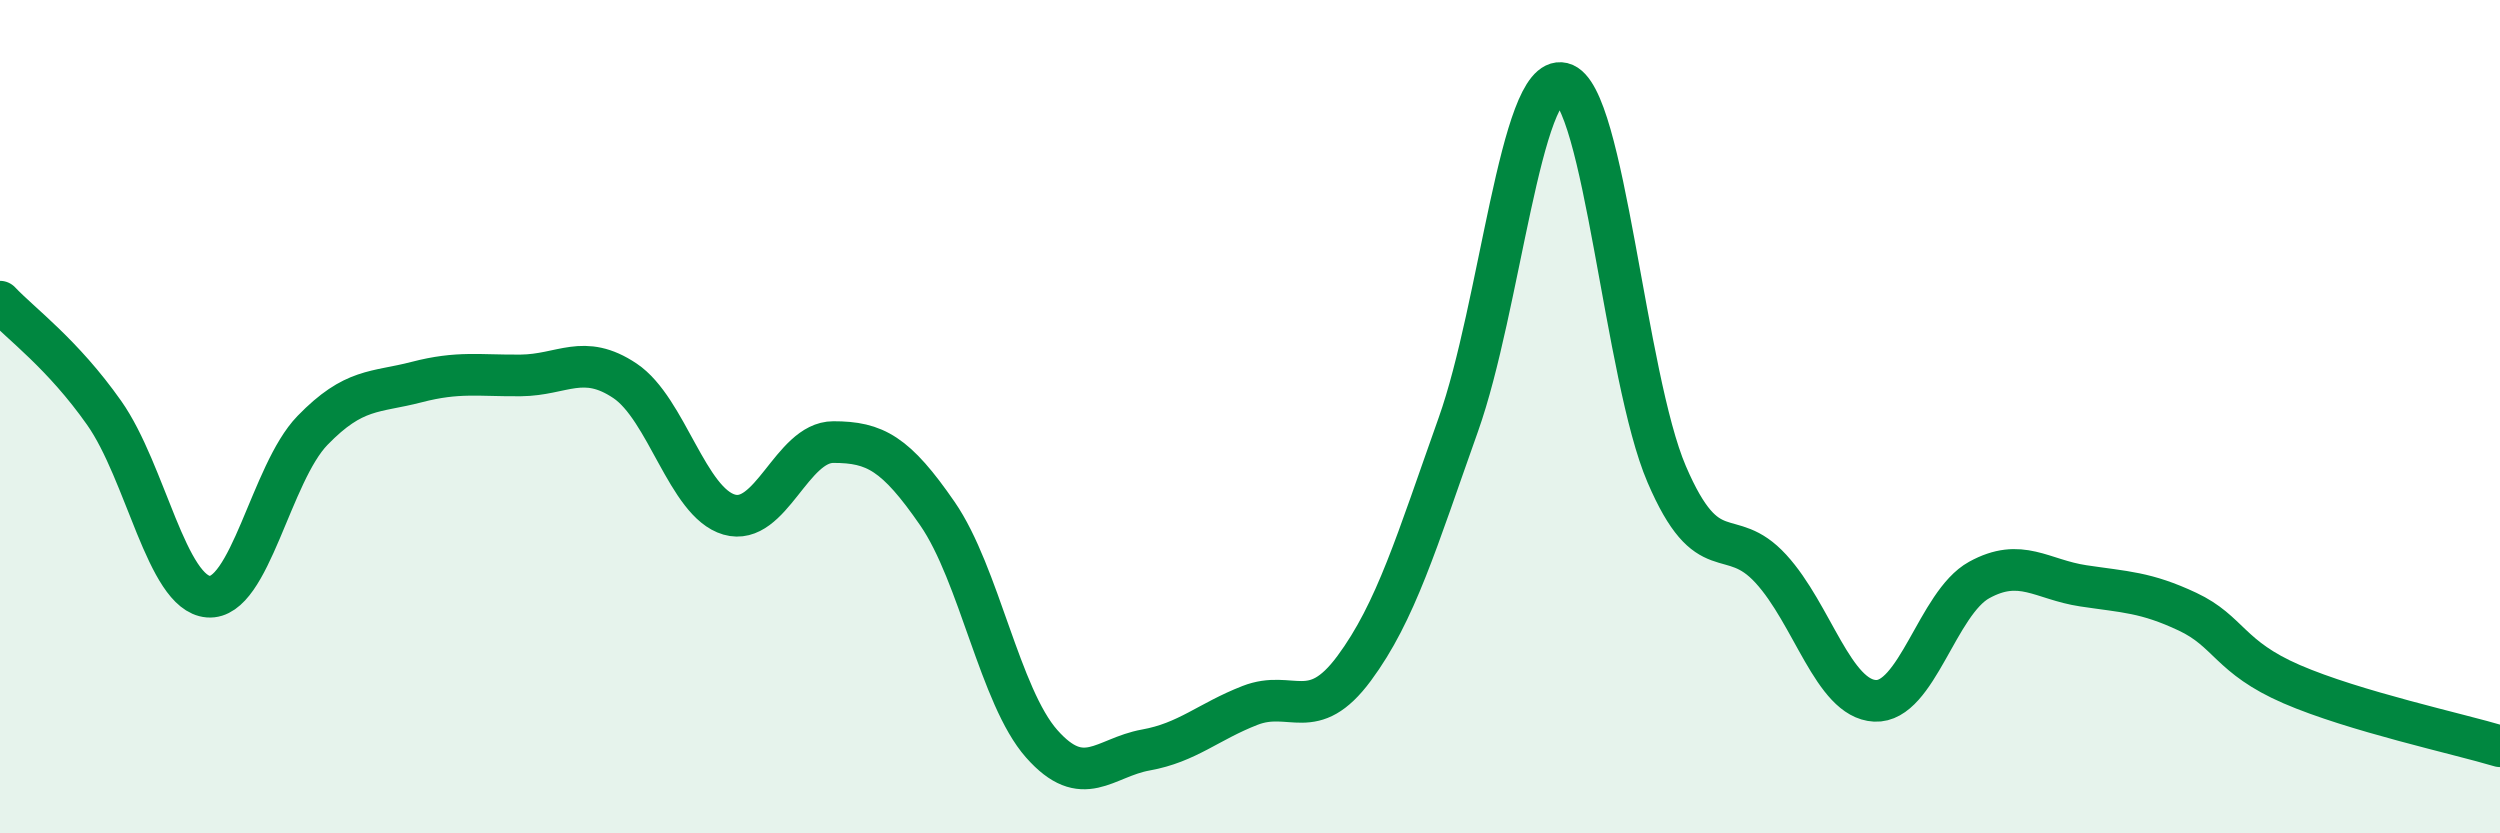 
    <svg width="60" height="20" viewBox="0 0 60 20" xmlns="http://www.w3.org/2000/svg">
      <path
        d="M 0,7.24 C 0.5,7.77 1.5,8.49 2.5,9.91 C 3.5,11.33 4,14.24 5,14.32 C 6,14.4 6.5,11.36 7.5,10.33 C 8.5,9.3 9,9.43 10,9.17 C 11,8.91 11.5,9.02 12.5,9.01 C 13.5,9 14,8.47 15,9.14 C 16,9.81 16.5,12.06 17.5,12.35 C 18.5,12.64 19,10.61 20,10.61 C 21,10.61 21.5,10.88 22.5,12.33 C 23.5,13.78 24,16.72 25,17.85 C 26,18.98 26.5,18.18 27.5,18 C 28.5,17.82 29,17.32 30,16.93 C 31,16.54 31.5,17.39 32.5,16.04 C 33.5,14.69 34,13 35,10.19 C 36,7.38 36.5,1.76 37.5,2 C 38.5,2.24 39,9.05 40,11.38 C 41,13.71 41.5,12.56 42.5,13.65 C 43.5,14.74 44,16.77 45,16.82 C 46,16.87 46.5,14.47 47.5,13.92 C 48.5,13.37 49,13.91 50,14.06 C 51,14.21 51.5,14.21 52.5,14.68 C 53.5,15.15 53.5,15.77 55,16.42 C 56.5,17.07 59,17.61 60,17.91L60 20L0 20Z"
        fill="#008740"
        opacity="0.1"
        stroke-linecap="round"
        stroke-linejoin="round"
      />
      <path
        d="M 0,7.24 C 0.5,7.77 1.5,8.49 2.5,9.91 C 3.5,11.33 4,14.24 5,14.32 C 6,14.4 6.5,11.36 7.5,10.33 C 8.5,9.3 9,9.43 10,9.17 C 11,8.91 11.5,9.02 12.5,9.01 C 13.5,9 14,8.47 15,9.14 C 16,9.81 16.5,12.06 17.5,12.35 C 18.5,12.64 19,10.61 20,10.61 C 21,10.61 21.5,10.88 22.5,12.33 C 23.5,13.78 24,16.72 25,17.85 C 26,18.98 26.5,18.18 27.5,18 C 28.5,17.82 29,17.32 30,16.93 C 31,16.54 31.5,17.39 32.5,16.04 C 33.5,14.69 34,13 35,10.19 C 36,7.38 36.5,1.76 37.5,2 C 38.5,2.24 39,9.05 40,11.38 C 41,13.71 41.5,12.56 42.5,13.65 C 43.5,14.74 44,16.77 45,16.82 C 46,16.87 46.5,14.47 47.5,13.92 C 48.5,13.37 49,13.91 50,14.06 C 51,14.21 51.5,14.21 52.5,14.68 C 53.5,15.15 53.5,15.77 55,16.42 C 56.5,17.07 59,17.61 60,17.91"
        stroke="#008740"
        stroke-width="1"
        fill="none"
        stroke-linecap="round"
        stroke-linejoin="round"
      />
    </svg>
  